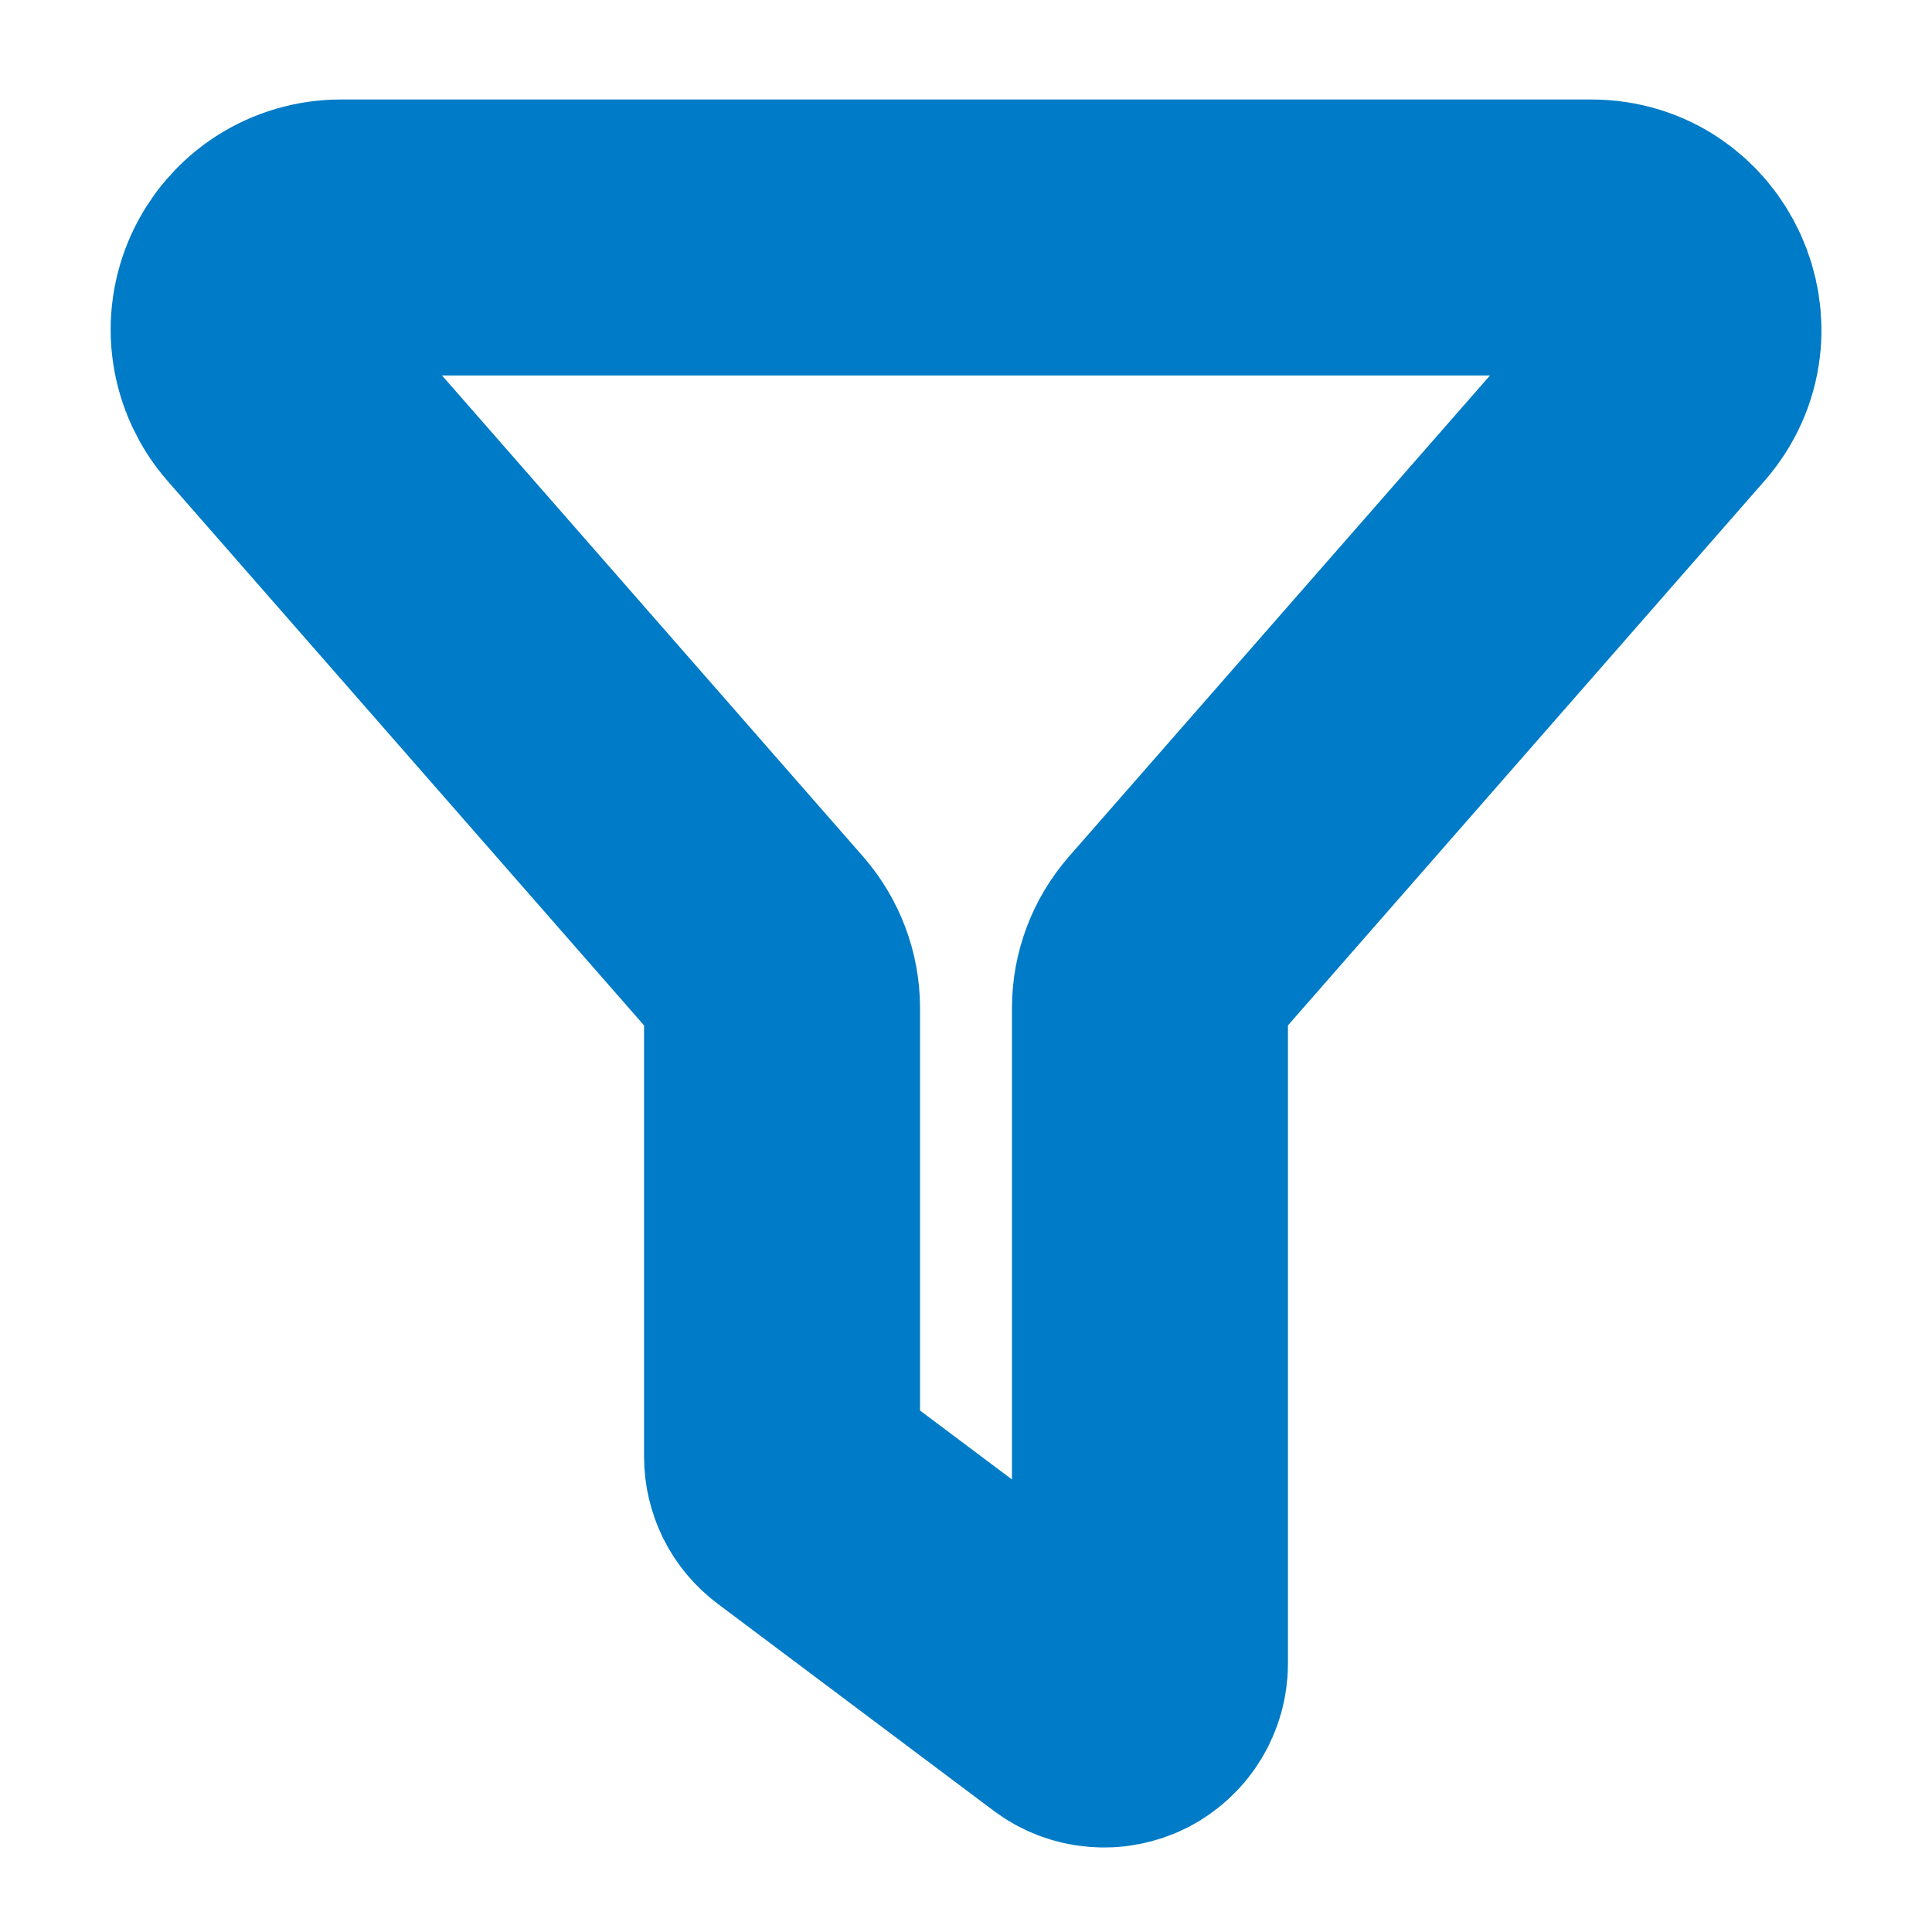 <svg width="14" height="14" viewBox="0 0 14 14" fill="none" xmlns="http://www.w3.org/2000/svg">
<path d="M11.531 1.721H2.469C2.341 1.721 2.216 1.758 2.108 1.827C2 1.897 1.915 1.996 1.862 2.112C1.809 2.229 1.79 2.359 1.809 2.485C1.828 2.612 1.883 2.731 1.967 2.827L5.502 6.866C5.608 6.988 5.667 7.144 5.667 7.305V10.555C5.667 10.606 5.679 10.657 5.702 10.704C5.725 10.75 5.759 10.79 5.8 10.821L7.8 12.321C7.849 12.358 7.908 12.381 7.97 12.386C8.032 12.392 8.094 12.38 8.149 12.353C8.204 12.325 8.251 12.282 8.283 12.23C8.316 12.177 8.333 12.116 8.333 12.055V7.305C8.333 7.144 8.392 6.988 8.498 6.866L12.033 2.827C12.41 2.396 12.103 1.721 11.531 1.721Z" stroke="#007BC7" stroke-width="2" stroke-linecap="round"/>
</svg>
